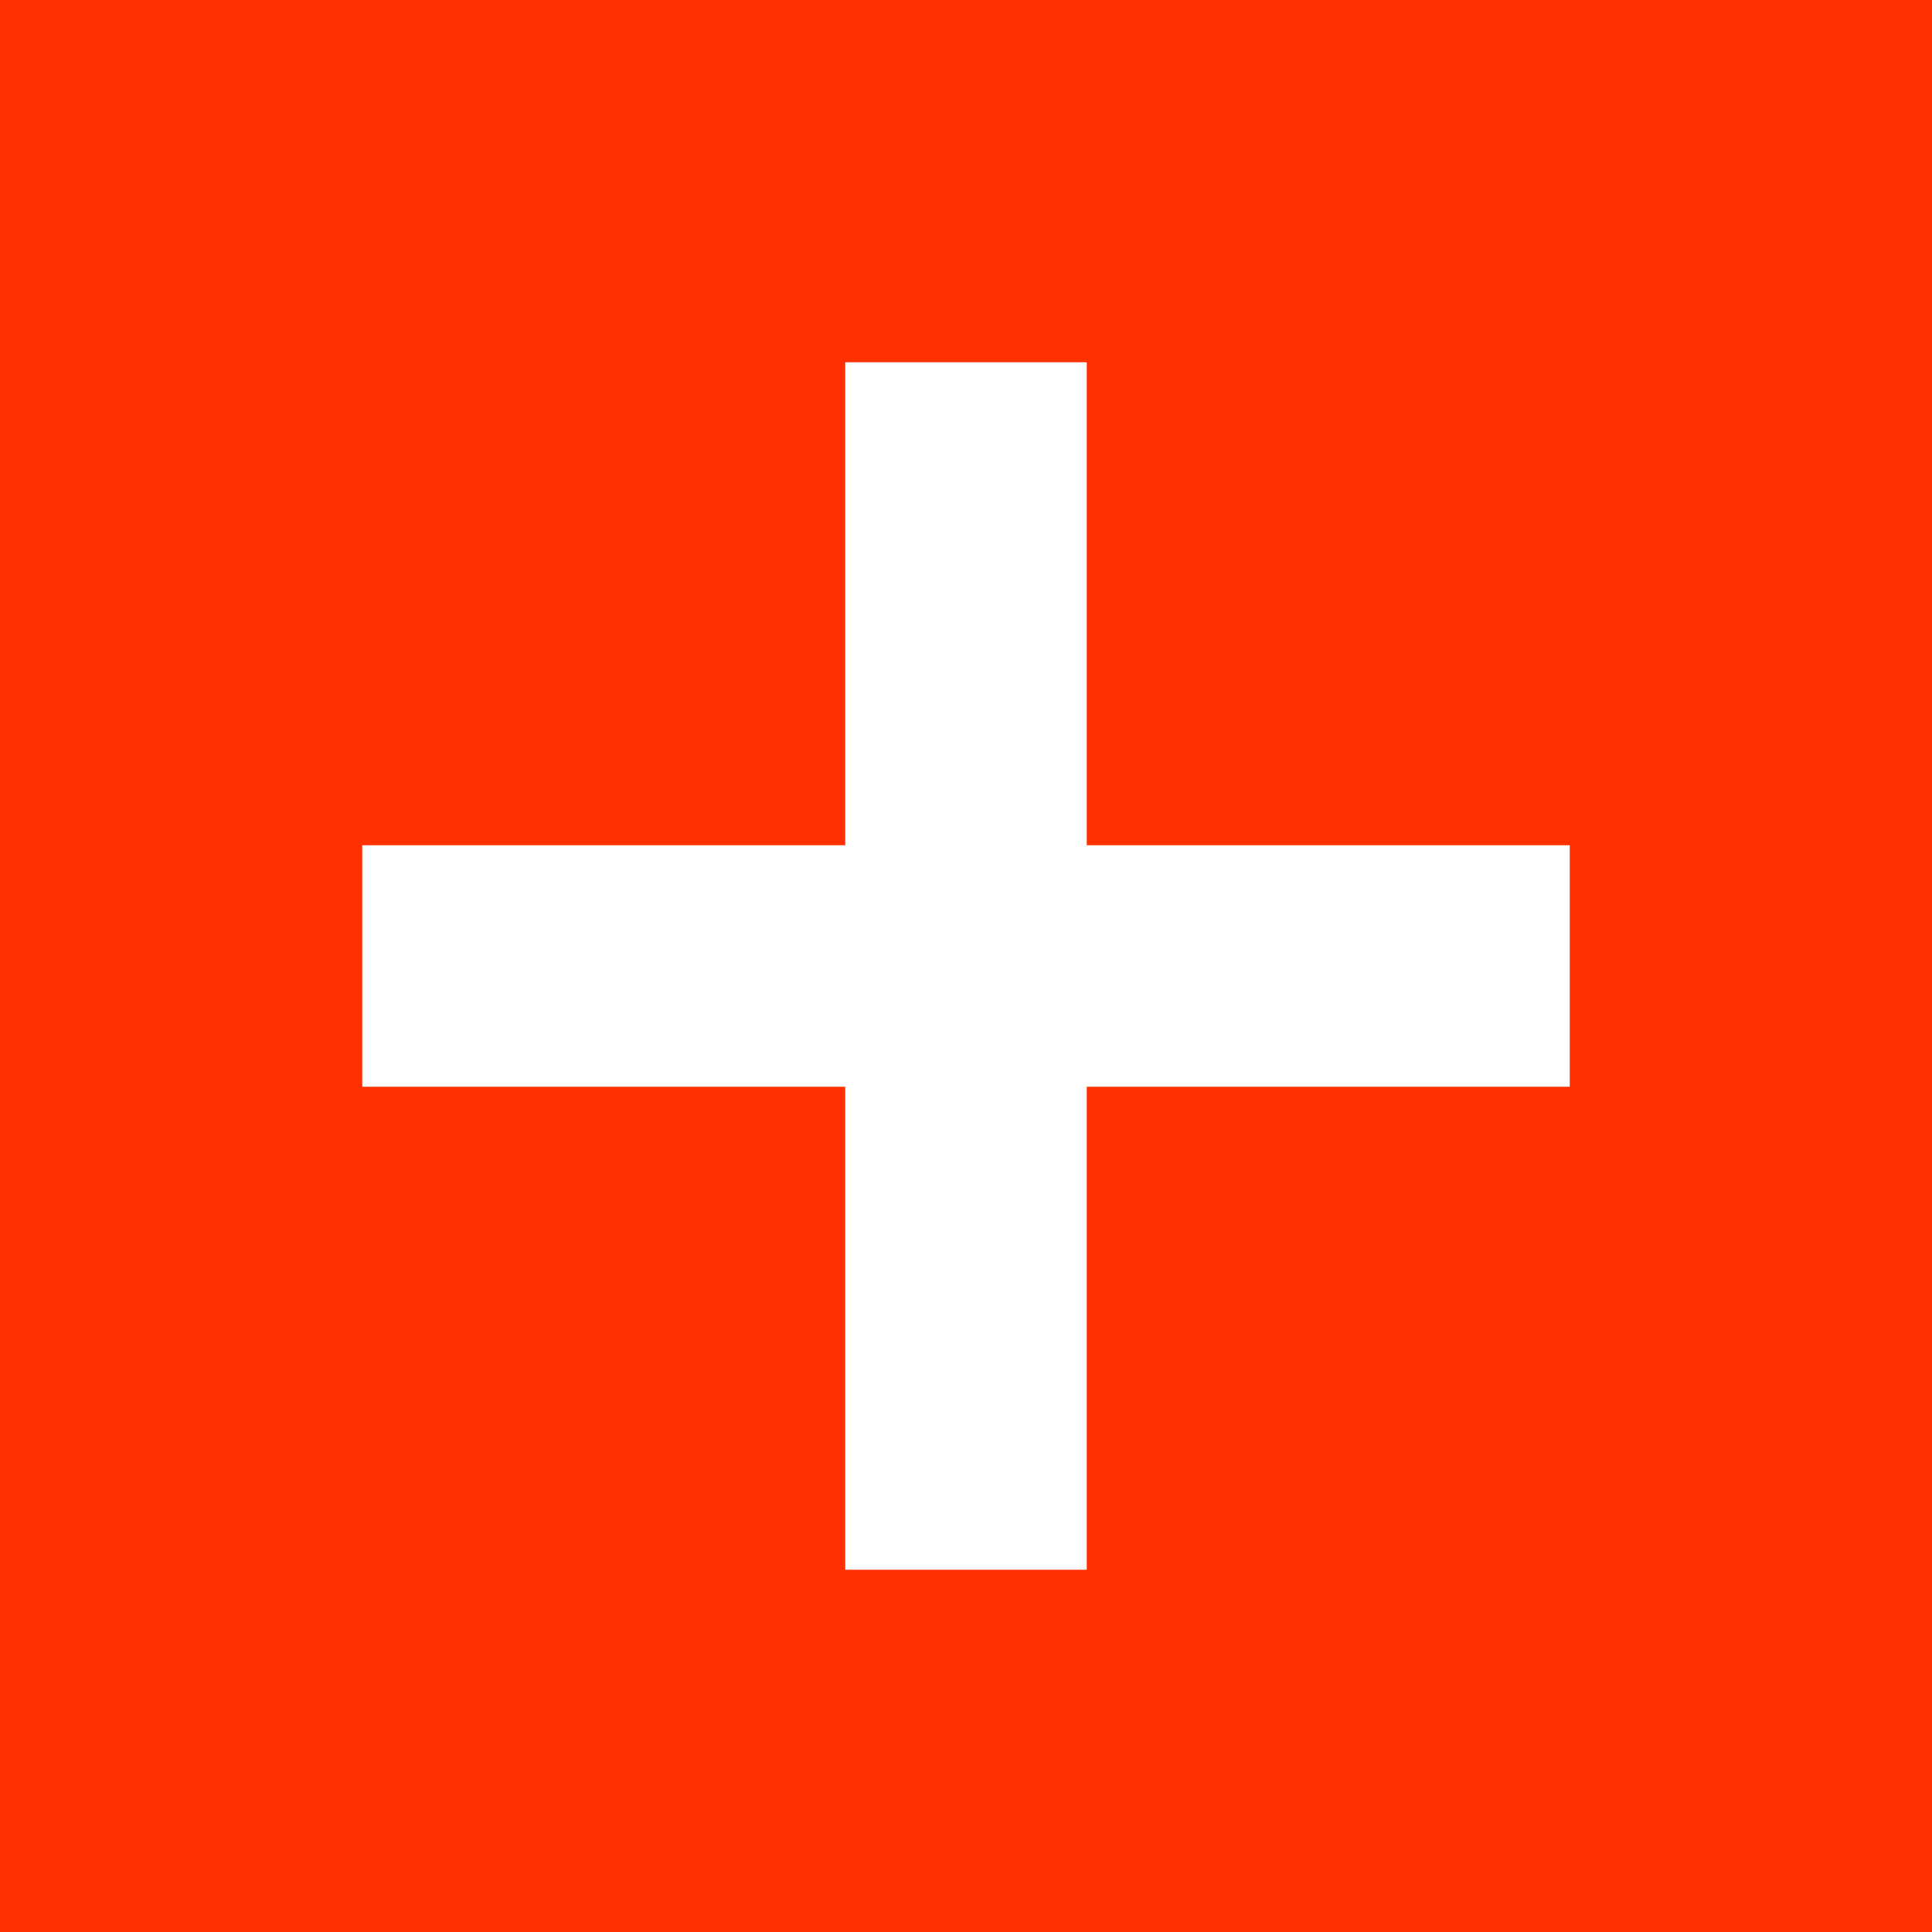 <svg width="32" height="32" viewBox="0 0 32 32" fill="none" xmlns="http://www.w3.org/2000/svg">
  <rect width="32" height="32" fill="#FF3000"/>
  <path d="M16 8V24M8 16H24" stroke="white" stroke-width="4" stroke-linecap="square"/>
</svg>